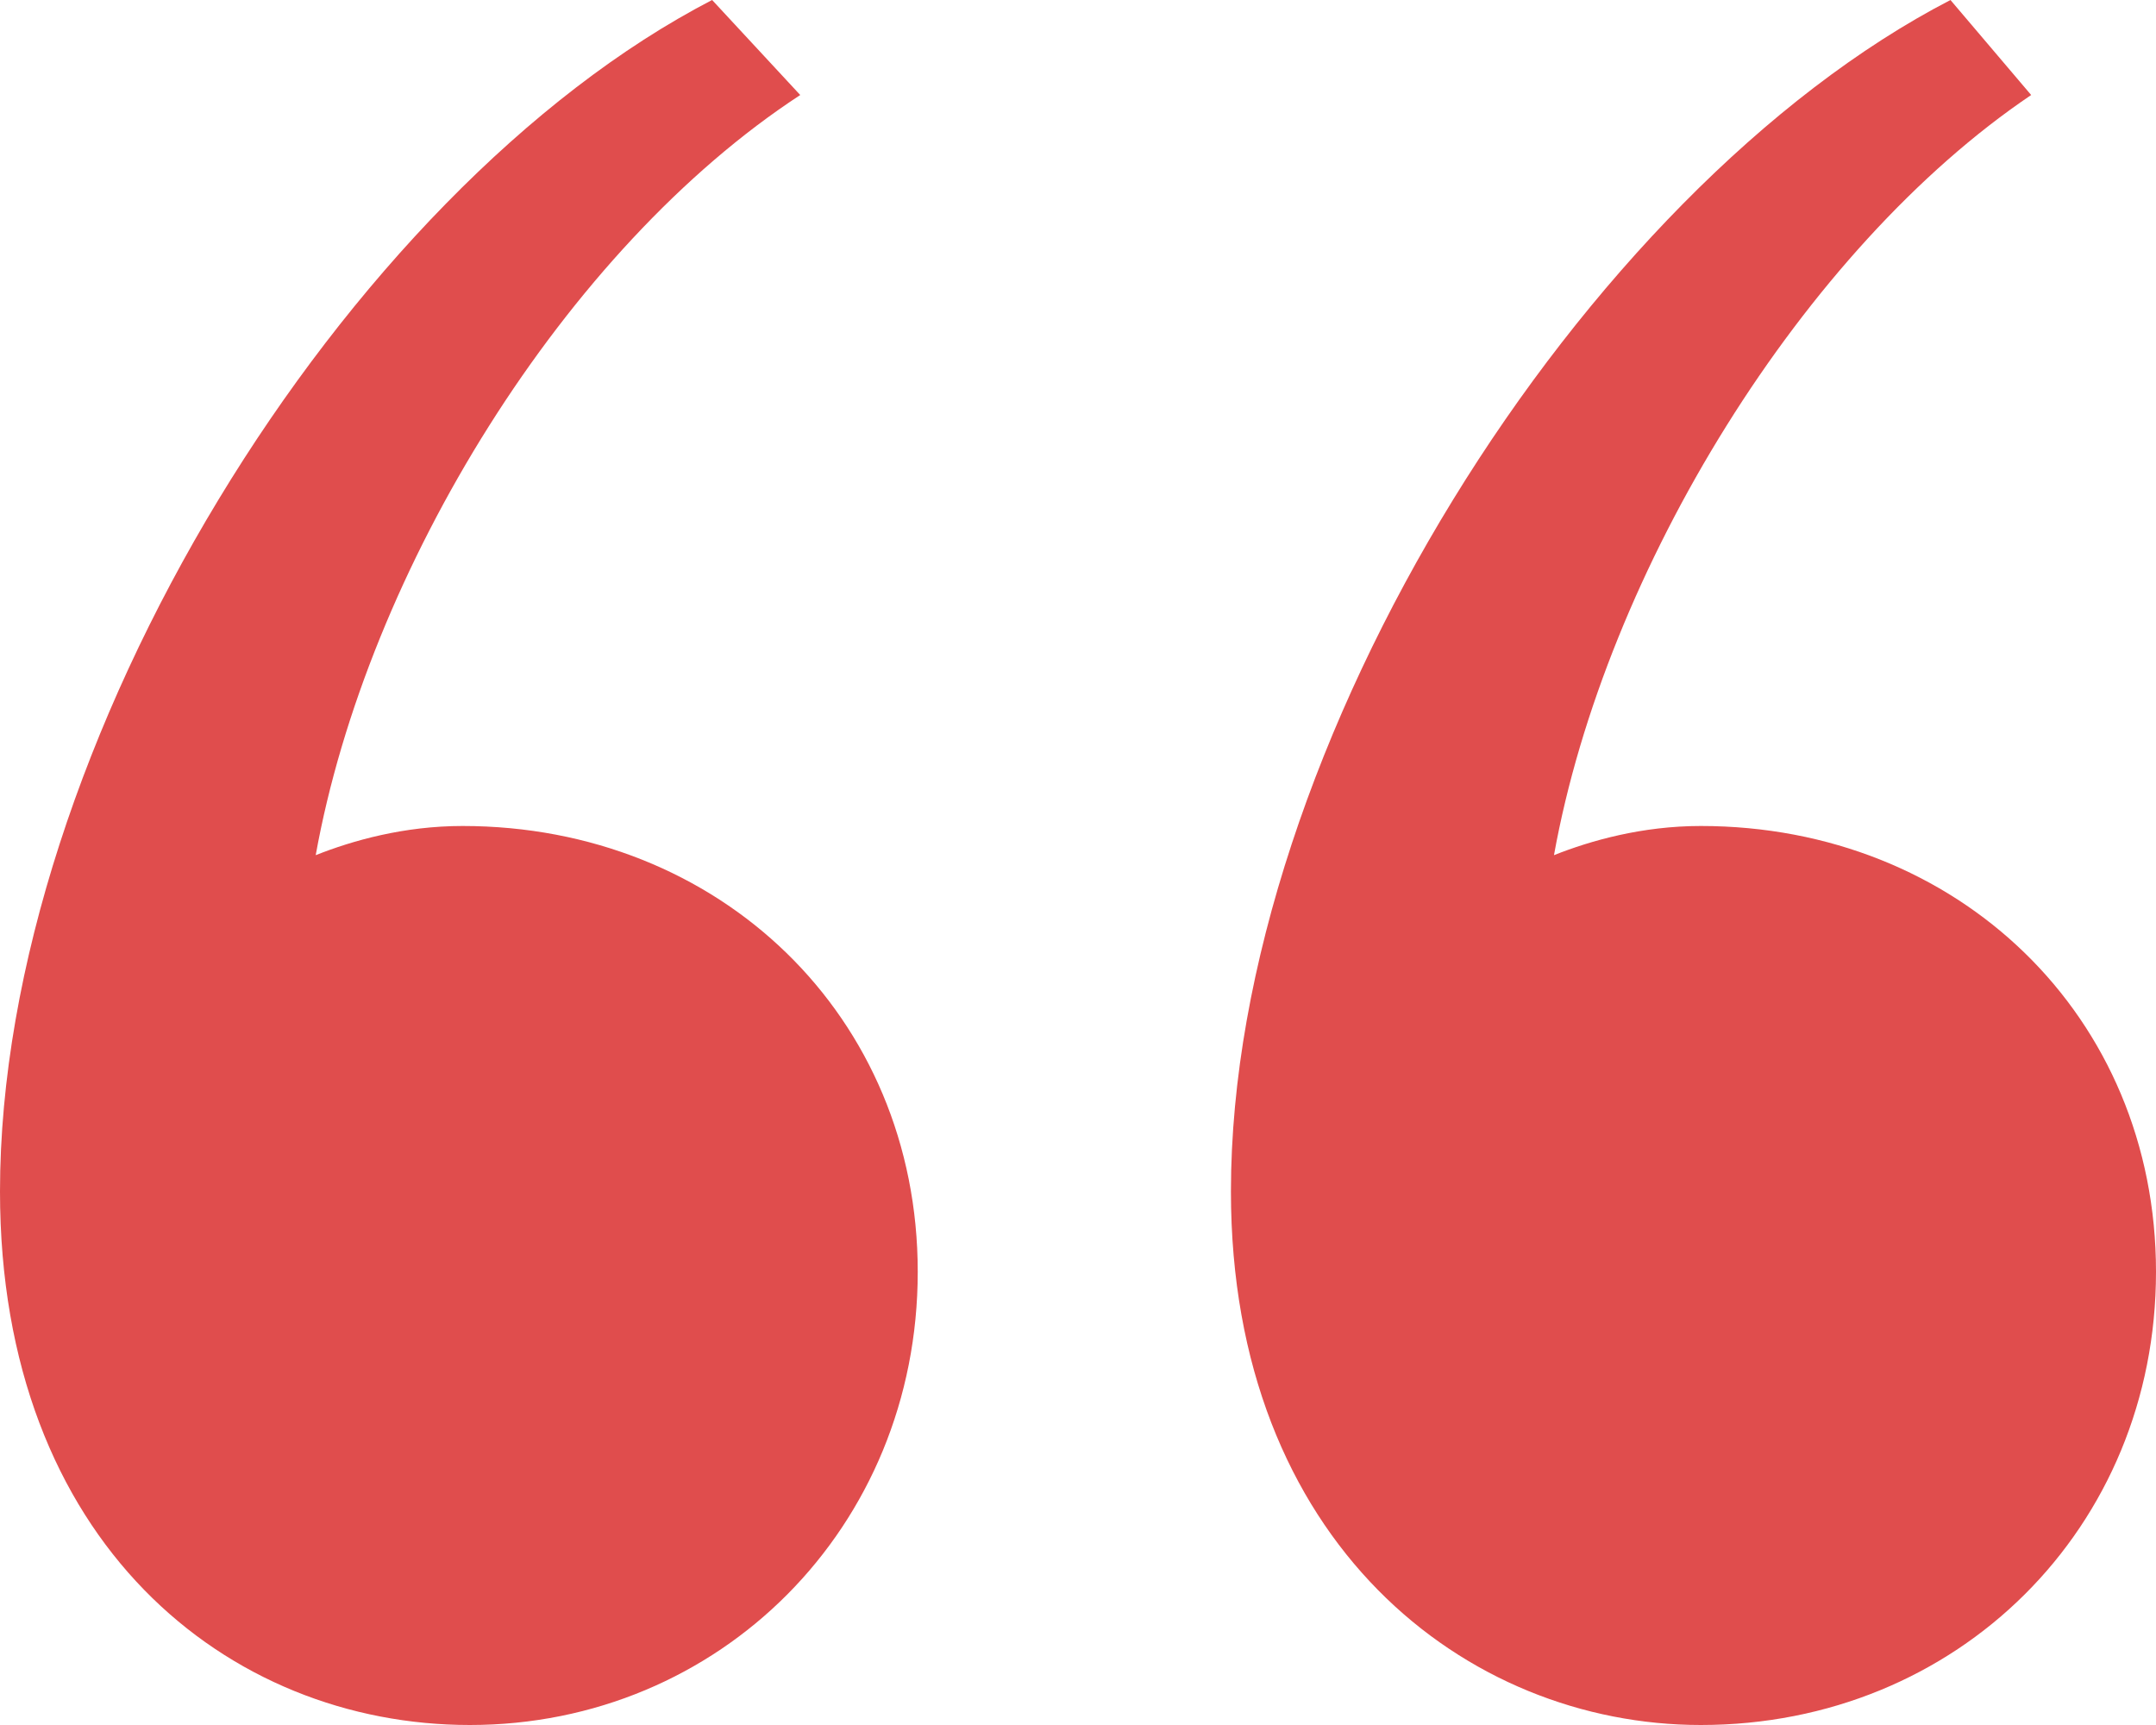 <?xml version="1.0" encoding="UTF-8"?>
<svg width="30px" height="24px" viewBox="0 0 30 24" version="1.1" xmlns="http://www.w3.org/2000/svg" xmlns:xlink="http://www.w3.org/1999/xlink">
    <!-- Generator: Sketch 63.1 (92452) - https://sketch.com -->
    <title>quote mark</title>
    <desc>Created with Sketch.</desc>
    <g id="Pages" stroke="none" stroke-width="1" fill="none" fill-rule="evenodd">
        <g id="Product-Landing" transform="translate(-100, -4196)" fill="#E04D4D" fill-rule="nonzero">
            <g id="Quotes" transform="translate(0, 3956)">
                <g id="Quote-1" transform="translate(100, 238)">
                    <path d="M6.538,26 C10.011,26 12.77,23.254 12.77,19.695 C12.77,16.136 10.011,13.492 6.436,13.492 C5.619,13.492 4.904,13.695 4.393,13.898 C5.108,9.932 7.866,5.458 11.135,3.322 L9.909,2 C4.801,4.644 0,12.373 0,18.576 C0,23.458 3.167,26 6.538,26 Z M23.666,26 C27.242,26 30,23.254 30,19.695 C30,16.136 27.242,13.492 23.666,13.492 C22.849,13.492 22.134,13.695 21.623,13.898 C22.338,9.932 25.096,5.458 28.263,3.322 L27.14,2 C22.032,4.644 17.128,12.373 17.128,18.576 C17.128,23.458 20.397,26 23.666,26 Z" id="quote-mark"></path>
                </g>
            </g>
        </g>
    </g>
</svg>